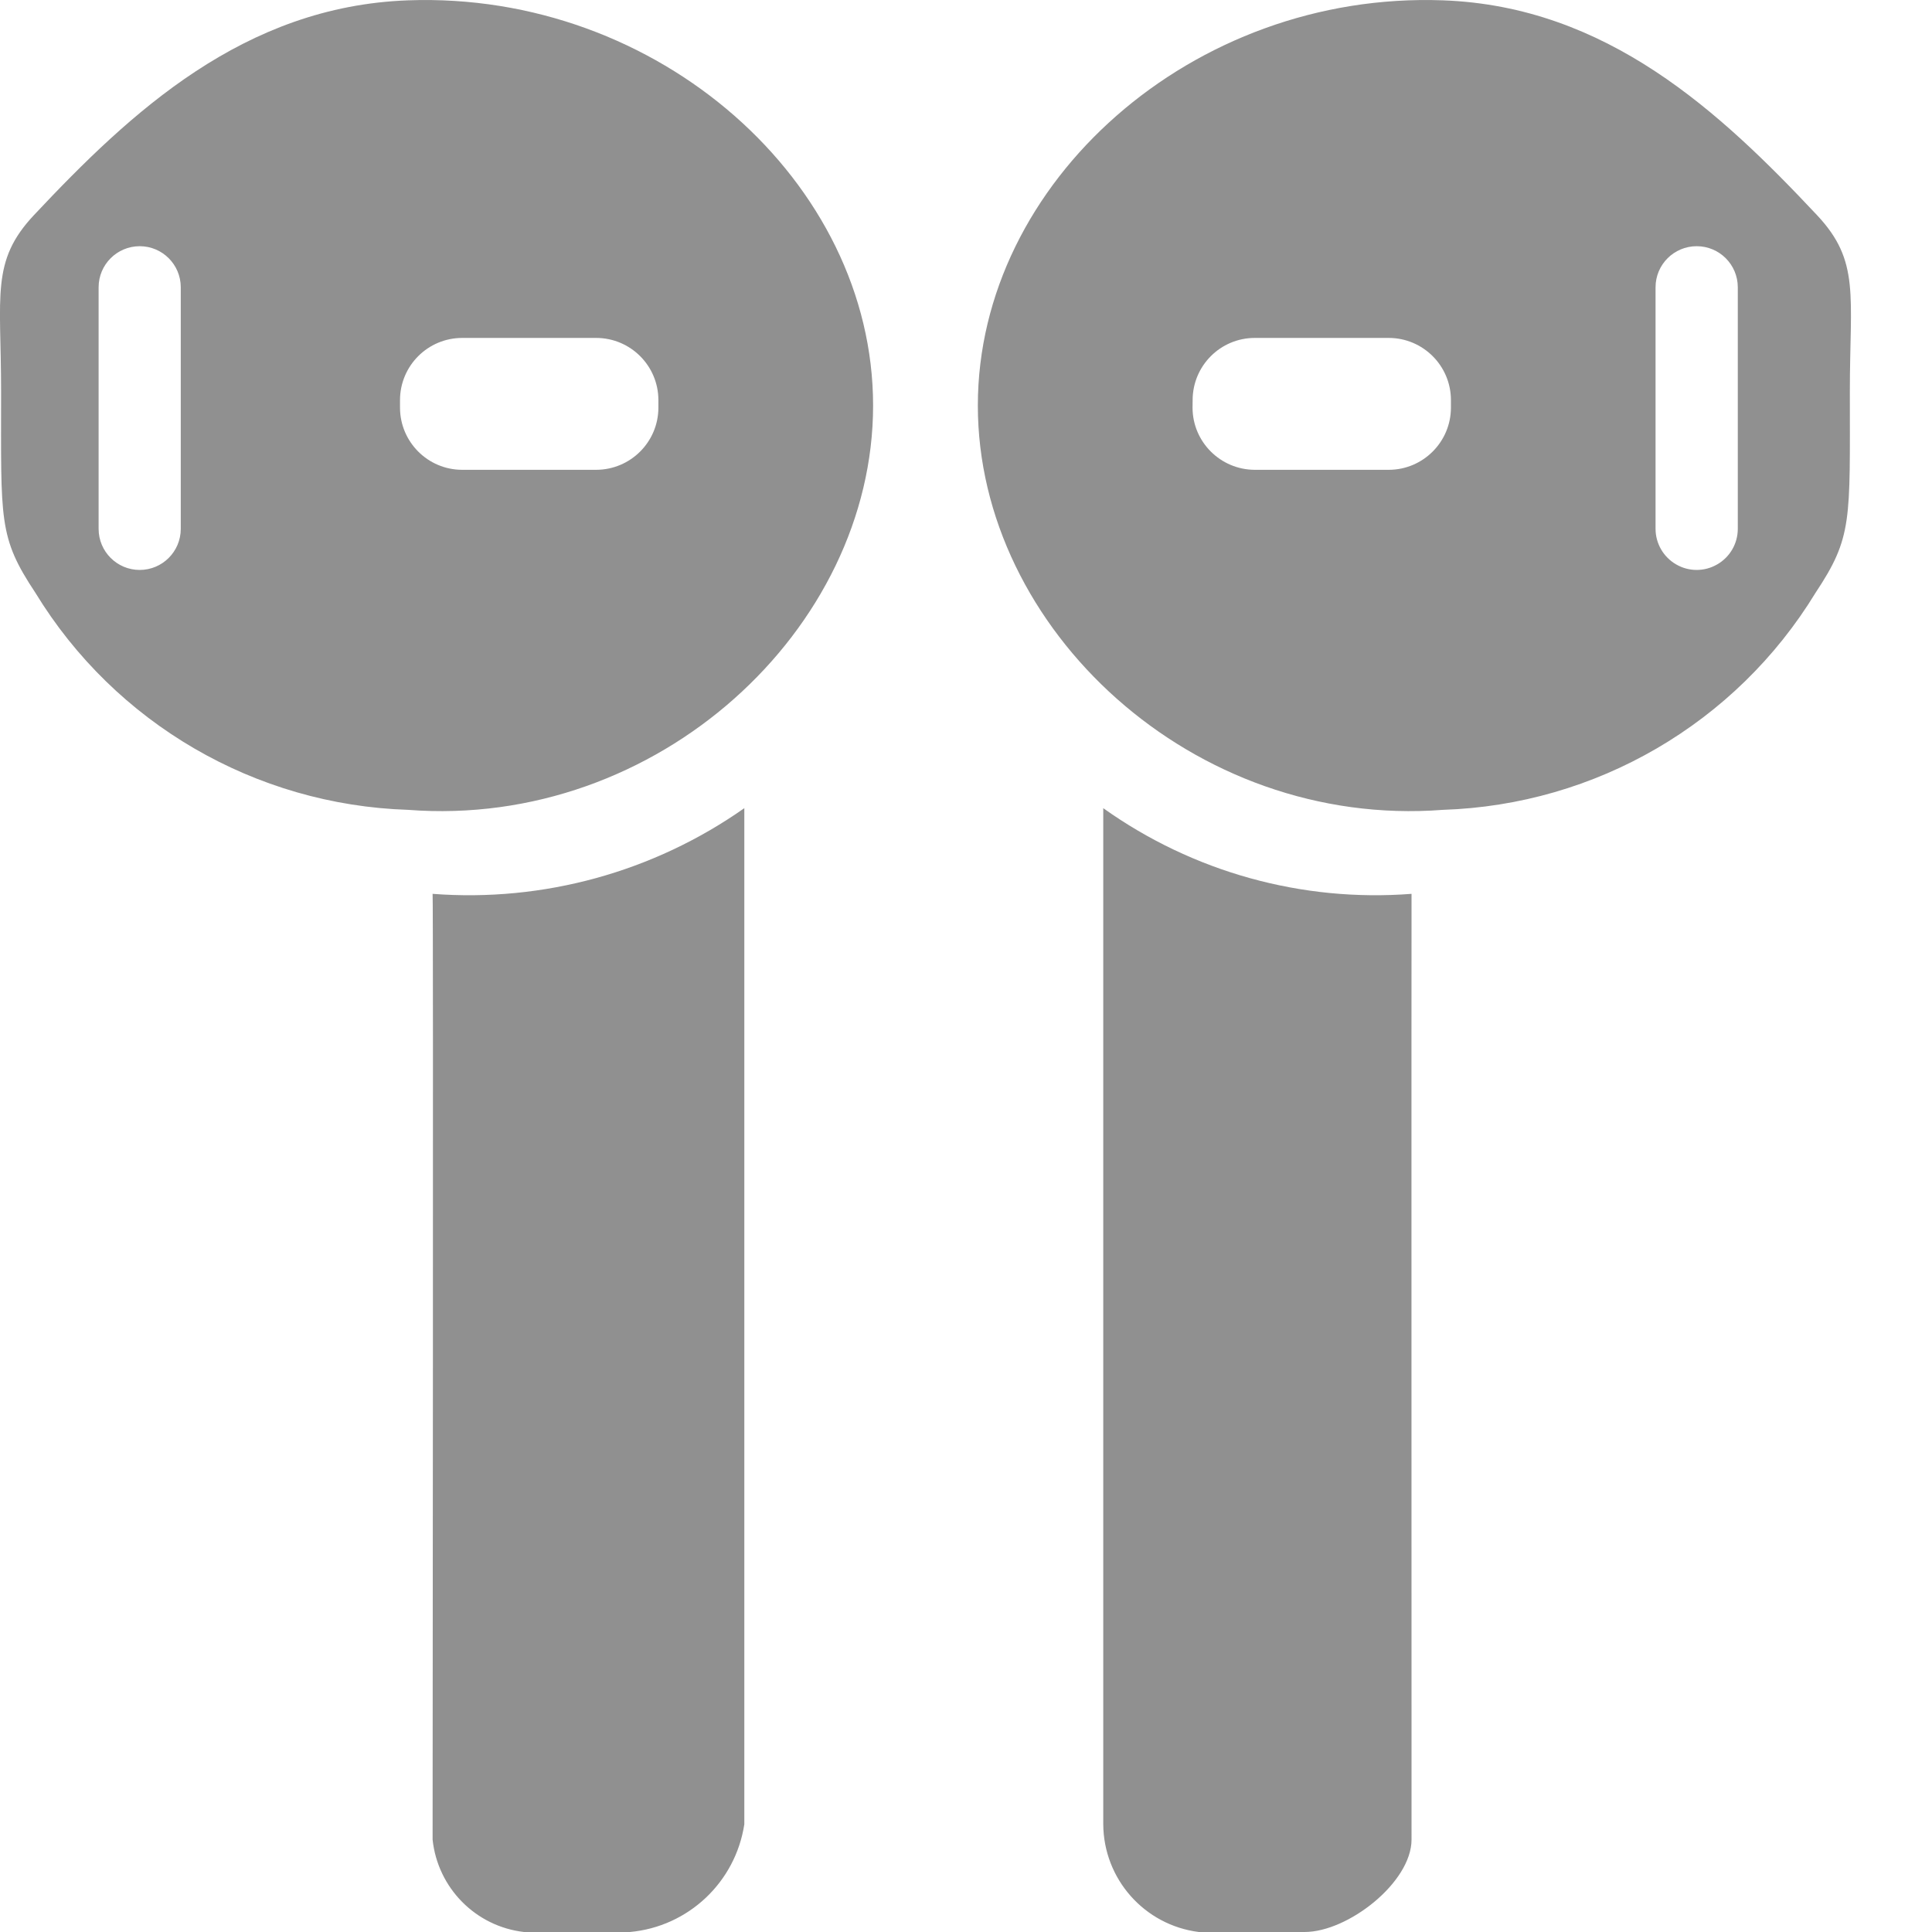 <?xml version="1.0" encoding="UTF-8"?>
<svg width="23px" height="23px" viewBox="0 0 23 23" version="1.1" xmlns="http://www.w3.org/2000/svg" xmlns:xlink="http://www.w3.org/1999/xlink">
    <title>airpods_2gen_light__ckwbqlgv1r9e_large</title>
    <g id="Mobile" stroke="none" stroke-width="1" fill="none" fill-rule="evenodd">
        <g id="Menu-r2-2" transform="translate(-19, -269)" fill="#909090" fill-rule="nonzero">
            <g id="Kategorije" transform="translate(15, 66)">
                <g id="airpods_2gen_light__ckwbqlgv1r9e_large" transform="translate(4, 203)">
                    <path d="M4.857,0.004 C2.905,0.075 1.557,1.333 0.404,2.561 C-0.112,3.11 0.013,3.516 0.013,4.659 C0.013,6.206 -0.02,6.392 0.422,7.058 C1.37,8.612 3.038,9.582 4.857,9.641 C7.829,9.87 10.394,7.489 10.394,4.828 C10.394,2.167 7.835,-0.105 4.857,0.004 L4.857,0.004 Z M2.152,6.296 C2.152,6.566 1.933,6.785 1.663,6.785 C1.393,6.785 1.174,6.566 1.174,6.296 L1.174,3.42 C1.174,3.15 1.393,2.931 1.663,2.931 C1.933,2.931 2.152,3.15 2.152,3.42 L2.152,6.296 Z M7.838,4.854 C7.837,5.261 7.507,5.591 7.099,5.593 L5.501,5.593 C5.093,5.592 4.763,5.261 4.762,4.854 L4.762,4.762 C4.763,4.354 5.093,4.024 5.501,4.023 L7.099,4.023 C7.506,4.024 7.837,4.354 7.838,4.762 L7.838,4.854 Z M5.15,10.641 C6.468,10.742 7.78,10.381 8.861,9.621 L8.861,21.717 C8.756,22.407 8.194,22.937 7.499,23 L6.238,23 C5.663,22.934 5.211,22.476 5.15,21.9 C5.15,21.9 5.16,10.651 5.15,10.641 L5.15,10.641 Z M11.641,4.828 C11.641,7.489 14.206,9.87 17.178,9.641 C18.997,9.582 20.665,8.612 21.613,7.058 C22.055,6.392 22.022,6.206 22.022,4.659 C22.022,3.515 22.147,3.11 21.631,2.561 C20.478,1.333 19.13,0.075 17.178,0.004 C14.199,-0.105 11.641,2.167 11.641,4.828 L11.641,4.828 Z M19.709,3.42 C19.709,3.15 19.928,2.931 20.199,2.931 C20.469,2.931 20.688,3.15 20.688,3.42 L20.688,6.296 C20.688,6.47 20.595,6.632 20.443,6.719 C20.292,6.807 20.105,6.807 19.954,6.719 C19.803,6.632 19.709,6.47 19.709,6.296 L19.709,3.42 Z M14.198,4.762 C14.199,4.354 14.529,4.024 14.936,4.023 L16.534,4.023 C16.941,4.024 17.272,4.354 17.273,4.762 L17.273,4.854 C17.272,5.261 16.941,5.592 16.534,5.593 L14.936,5.593 C14.529,5.591 14.198,5.261 14.197,4.854 L14.198,4.762 Z M16.804,21.9 C16.804,22.408 16.049,23 15.531,23 L14.271,23 C13.624,22.918 13.138,22.37 13.134,21.717 L13.134,9.621 C14.2,10.381 15.499,10.742 16.804,10.641 C16.802,10.654 16.804,21.9 16.804,21.9 L16.804,21.9 Z" id="Shape"></path>
                </g>
            </g>
        </g>
    </g>
</svg>